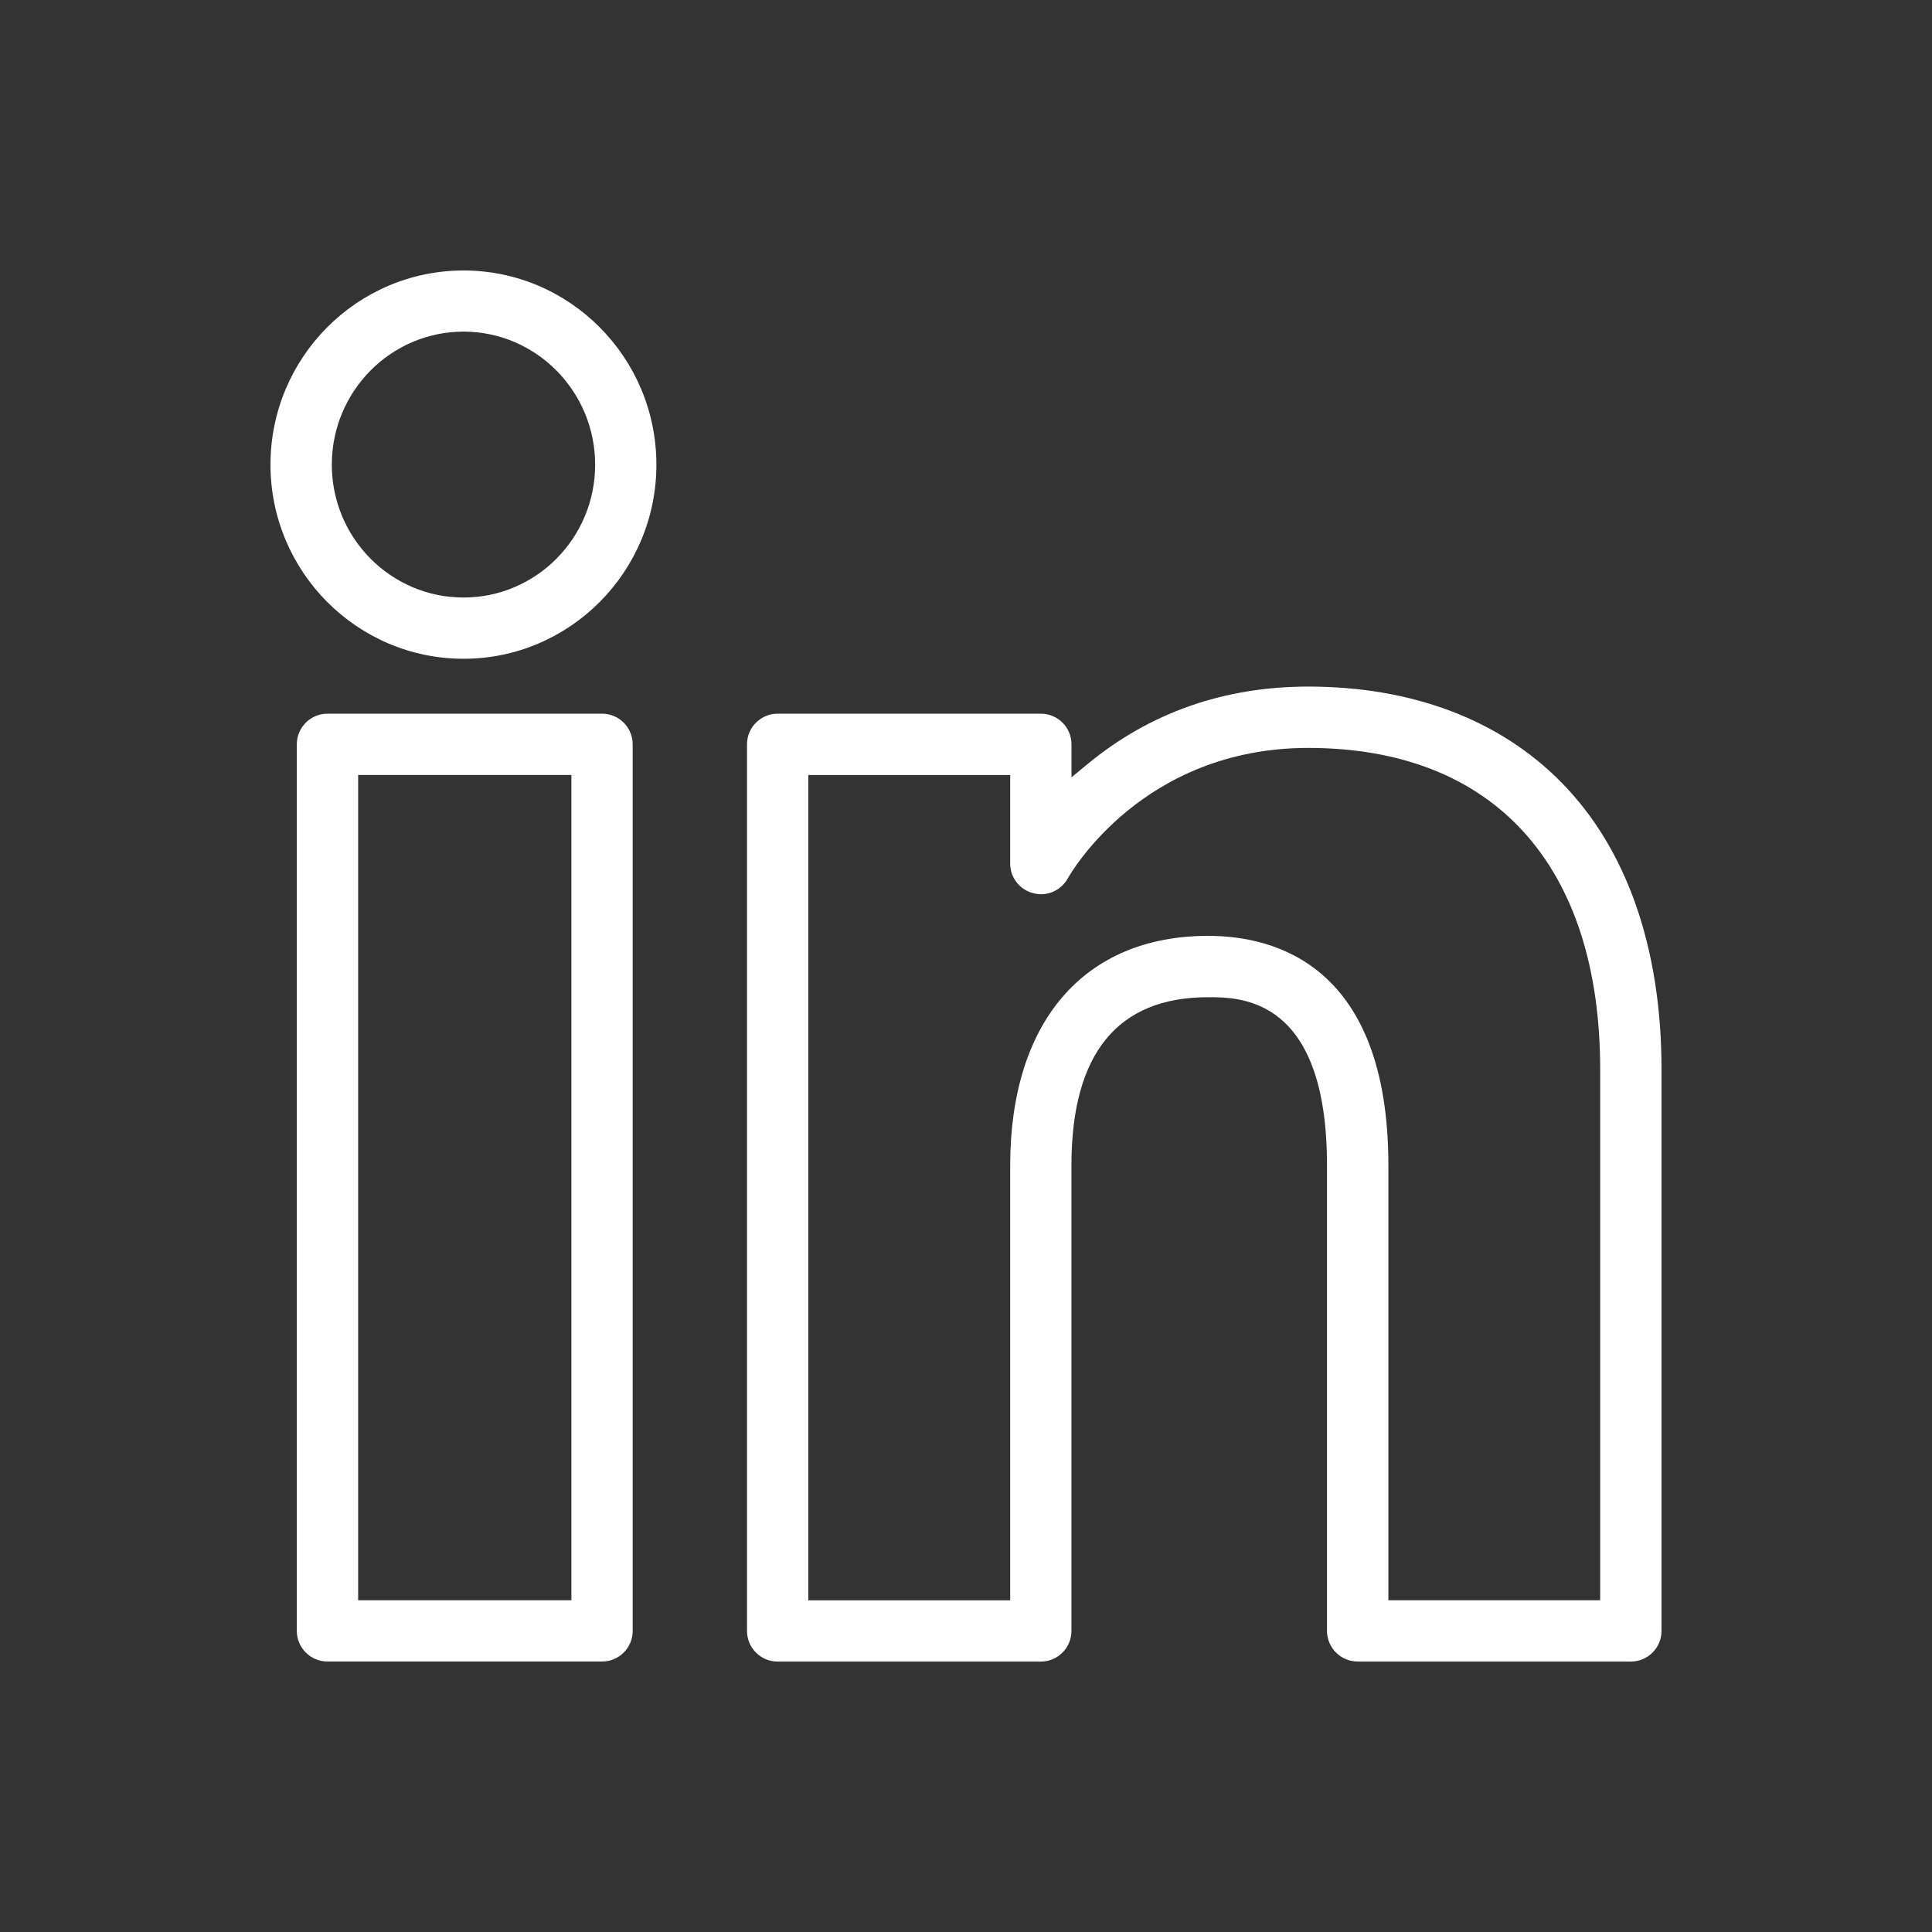 <svg version="1.1" id="Layer_1" xmlns="http://www.w3.org/2000/svg" xmlns:xlink="http://www.w3.org/1999/xlink" x="0px" y="0px" viewBox="0 0 40 40" enable-background="new 0 0 40 40" xml:space="preserve">
<rect x="0" y="0" width="40" height="40" fill="#333333" stroke="none"/>
<g>
	<path d="M28.109,34.4c-0.35,0-0.635-0.284-0.635-0.634V24.13c0-3.484-1.788-3.484-2.462-3.484c-1.878,0-2.829,1.172-2.829,3.484
		v9.637c0,0.35-0.284,0.634-0.634,0.634H16.1c-0.35,0-0.634-0.284-0.634-0.634V15.41c0-0.35,0.284-0.634,0.634-0.634h5.45
		c0.35,0,0.634,0.284,0.634,0.634v0.684l0.328-0.271c1.29-1.067,2.829-1.608,4.574-1.608c2.157,0,3.973,0.689,5.251,1.994
		c1.35,1.378,2.063,3.43,2.063,5.933v11.625c0,0.35-0.285,0.634-0.635,0.634H28.109z M25.013,19.376
		c1.394,0,3.732,0.618,3.732,4.754v9.002h4.385v-10.99c0-4.231-2.203-6.657-6.044-6.657c-3.43,0-4.916,2.59-4.978,2.7
		c-0.112,0.203-0.324,0.329-0.555,0.329c-0.052,0-0.105-0.008-0.159-0.021c-0.282-0.071-0.479-0.322-0.479-0.61v-1.837h-4.18v17.087
		h4.18V24.13C20.915,21.153,22.447,19.376,25.013,19.376L25.013,19.376z" id="id_101" style="fill: rgb(255, 255, 255);"></path>
	<path d="M6.78,34.4c-0.35,0-0.635-0.284-0.635-0.634V15.41c0-0.35,0.285-0.634,0.635-0.634h5.685c0.35,0,0.634,0.284,0.634,0.634
		v18.356c0,0.35-0.284,0.634-0.634,0.634H6.78z M7.415,33.132h4.415V16.045H7.415V33.132z" id="id_102" style="fill: rgb(255, 255, 255);"></path>
	<path d="M9.597,13.639c-2.204,0-3.997-1.803-3.997-4.019C5.6,7.403,7.393,5.6,9.597,5.6c2.201,0,3.993,1.804,3.993,4.021
		C13.59,11.836,11.798,13.639,9.597,13.639L9.597,13.639z M9.597,6.866c-1.504,0-2.727,1.235-2.727,2.754
		c0,1.518,1.223,2.751,2.727,2.751c1.503,0,2.725-1.233,2.725-2.751C12.321,8.102,11.1,6.866,9.597,6.866L9.597,6.866z" id="id_103" style="fill: rgb(255, 255, 255);"></path>
</g>
</svg>